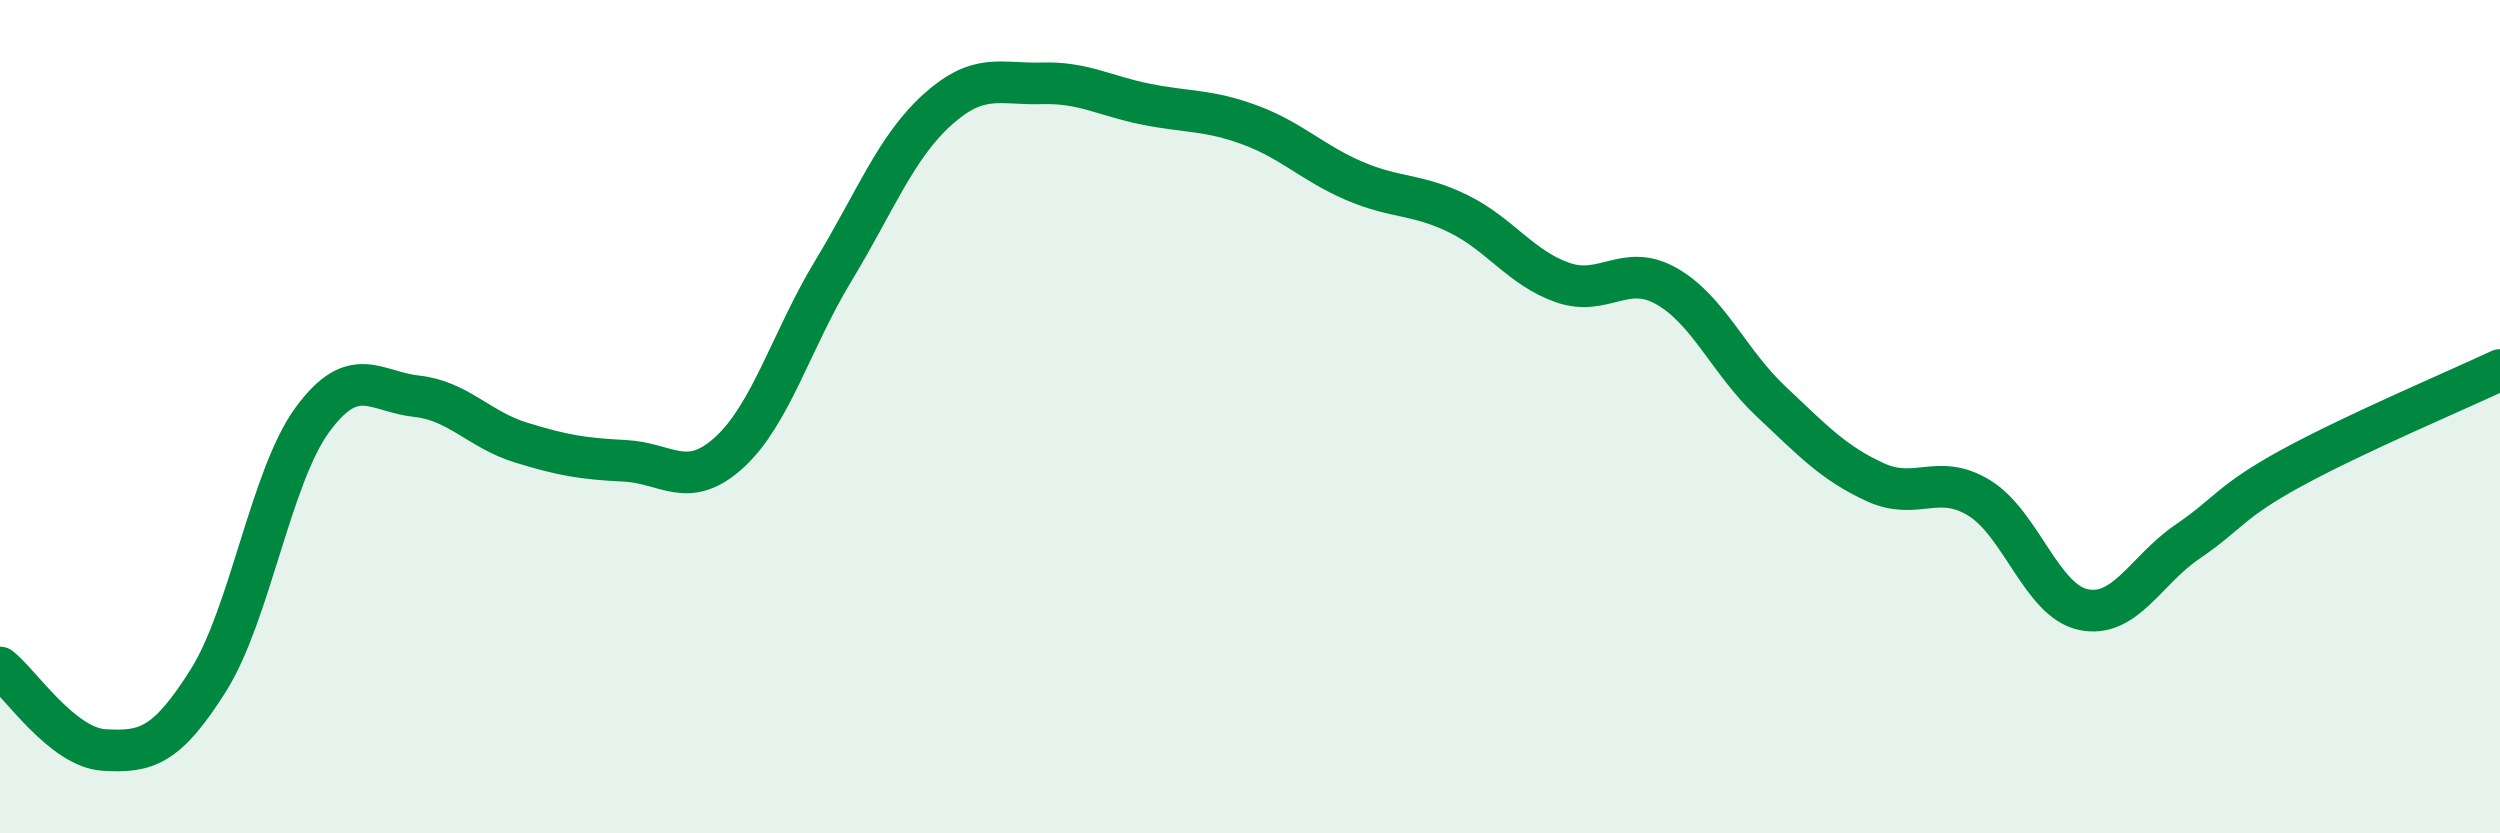 
    <svg width="60" height="20" viewBox="0 0 60 20" xmlns="http://www.w3.org/2000/svg">
      <path
        d="M 0,16.02 C 0.5,16.42 1.5,17.94 2.5,18 C 3.5,18.06 4,17.92 5,16.33 C 6,14.74 6.5,11.43 7.5,10.07 C 8.5,8.71 9,9.4 10,9.51 C 11,9.62 11.5,10.31 12.5,10.62 C 13.5,10.93 14,11.01 15,11.06 C 16,11.11 16.5,11.77 17.5,10.86 C 18.5,9.95 19,8.15 20,6.5 C 21,4.85 21.5,3.53 22.5,2.63 C 23.5,1.73 24,2.03 25,2 C 26,1.97 26.5,2.3 27.5,2.5 C 28.5,2.7 29,2.63 30,3 C 31,3.37 31.5,3.91 32.5,4.34 C 33.5,4.77 34,4.64 35,5.13 C 36,5.62 36.5,6.43 37.5,6.78 C 38.5,7.13 39,6.3 40,6.87 C 41,7.44 41.5,8.69 42.5,9.63 C 43.5,10.57 44,11.11 45,11.57 C 46,12.03 46.5,11.34 47.5,11.95 C 48.5,12.56 49,14.42 50,14.63 C 51,14.84 51.5,13.68 52.5,13 C 53.5,12.32 53.5,12.05 55,11.23 C 56.5,10.41 59,9.35 60,8.88L60 20L0 20Z"
        fill="#008740"
        opacity="0.1"
        stroke-linecap="round"
        stroke-linejoin="round"
      />
      <path
        d="M 0,16.02 C 0.5,16.42 1.5,17.94 2.5,18 C 3.5,18.06 4,17.92 5,16.33 C 6,14.74 6.5,11.43 7.5,10.07 C 8.5,8.71 9,9.4 10,9.51 C 11,9.62 11.5,10.31 12.5,10.62 C 13.5,10.93 14,11.01 15,11.06 C 16,11.11 16.5,11.77 17.5,10.86 C 18.5,9.95 19,8.15 20,6.5 C 21,4.85 21.5,3.53 22.5,2.63 C 23.5,1.73 24,2.03 25,2 C 26,1.97 26.5,2.3 27.5,2.5 C 28.5,2.7 29,2.63 30,3 C 31,3.37 31.5,3.91 32.5,4.34 C 33.5,4.77 34,4.64 35,5.13 C 36,5.62 36.5,6.43 37.5,6.78 C 38.5,7.13 39,6.3 40,6.87 C 41,7.44 41.5,8.69 42.5,9.63 C 43.5,10.57 44,11.11 45,11.57 C 46,12.03 46.5,11.34 47.5,11.95 C 48.5,12.56 49,14.42 50,14.63 C 51,14.84 51.5,13.68 52.5,13 C 53.5,12.32 53.5,12.05 55,11.23 C 56.5,10.41 59,9.35 60,8.88"
        stroke="#008740"
        stroke-width="1"
        fill="none"
        stroke-linecap="round"
        stroke-linejoin="round"
      />
    </svg>
  